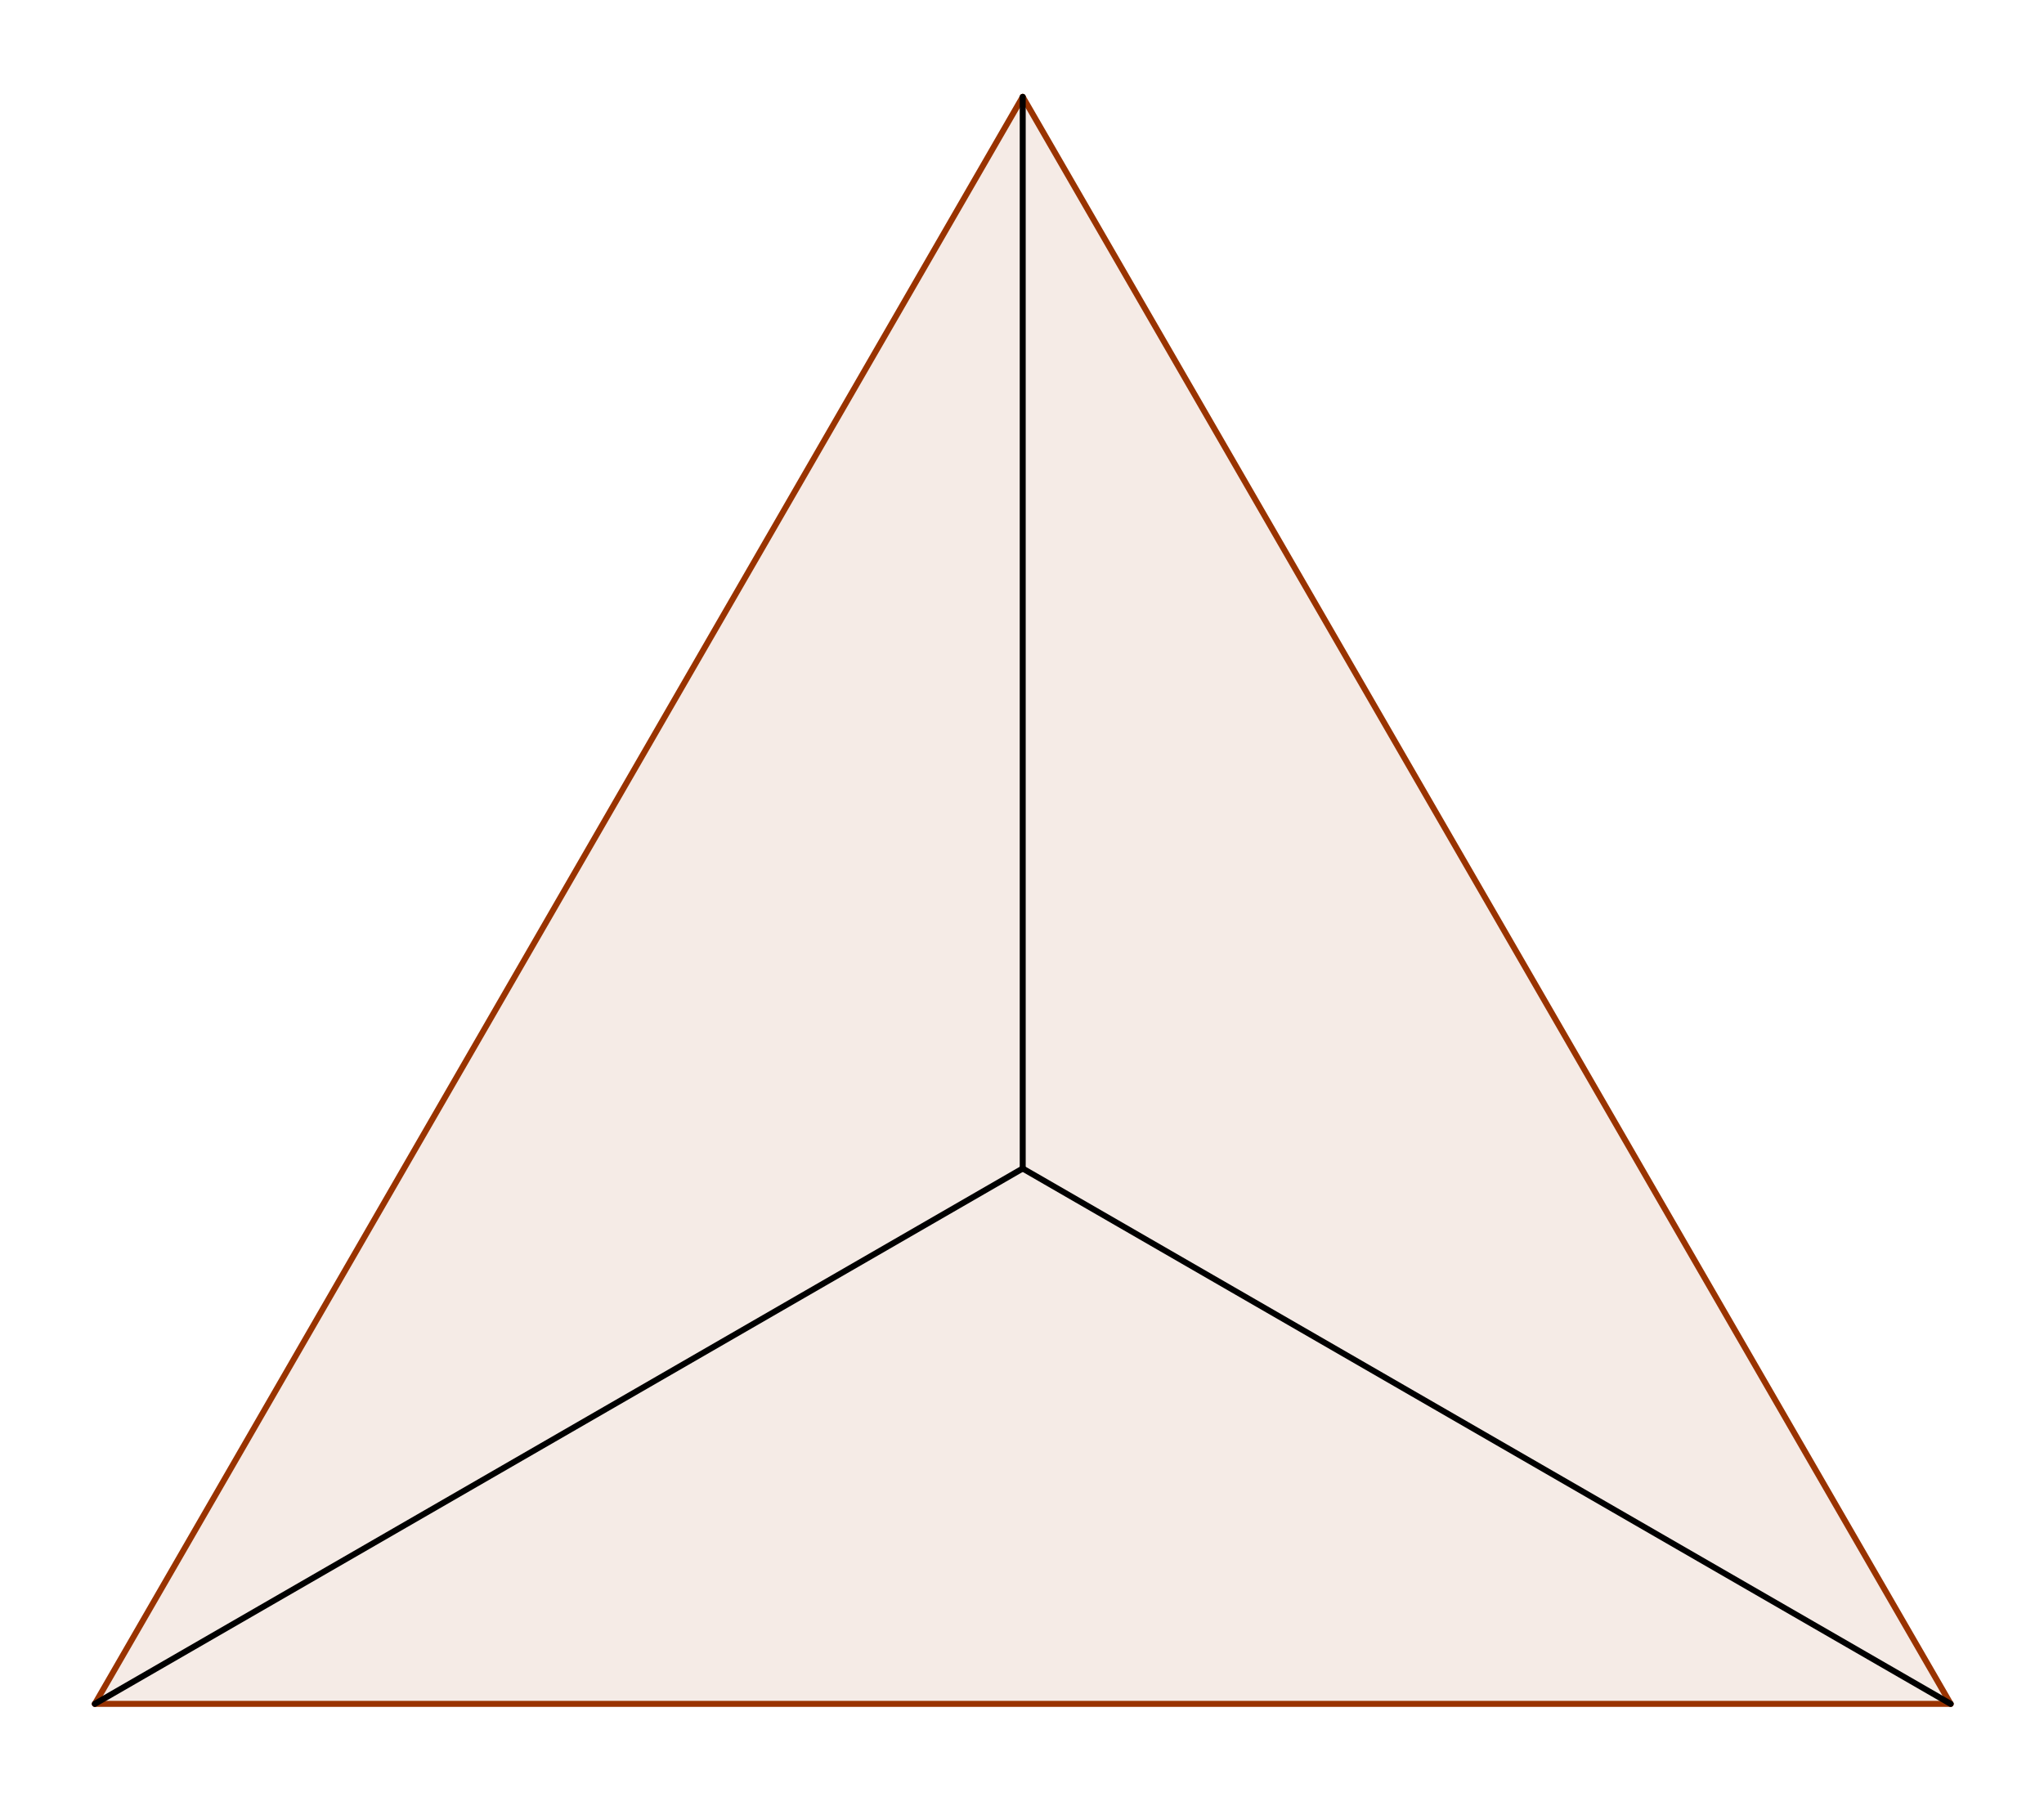 <?xml version="1.0" encoding="ISO-8859-1" standalone="no"?>

<svg 
     version="1.1"
     baseProfile="full"
     xmlns="http://www.w3.org/2000/svg"
     xmlns:xlink="http://www.w3.org/1999/xlink"
     xmlns:ev="http://www.w3.org/2001/xml-events"
     width="22.093cm"
     height="19.517cm"
     viewBox="0 0 342 302"
     >
<title>

</title>
<g stroke-linejoin="miter" stroke-dashoffset="0" stroke-dasharray="none" stroke-width="1" stroke-miterlimit="10.000" stroke-linecap="square">
<g id="misc">
</g><!-- misc -->
<g id="layer0">
<clipPath id="clip1">
  <path d="M 0 0 L 0 303.00 L 343.00 303.00 L 343.00 0 z"/>
</clipPath>
<g clip-path="url(#clip1)">
<g fill-opacity=".098" fill-rule="evenodd" stroke="none" fill="#993300">
  <path d="M 15.871 285.04 L 326.38 285.04 L 171.12 16.144 z"/>
<title>Dreieck Vieleck1</title>
<desc>Dreieck Vieleck1: Polygon A, B, C</desc>

</g> <!-- drawing style -->
</g> <!-- clip1 -->
<clipPath id="clip2">
  <path d="M 0 0 L 0 303.00 L 343.00 303.00 L 343.00 0 z"/>
</clipPath>
<g clip-path="url(#clip2)">
<g stroke-linejoin="round" stroke-linecap="round" fill="none" stroke-opacity="1" stroke="#993300">
  <path d="M 15.871 285.04 L 326.38 285.04"/>
<title>Strecke c</title>
<desc>Strecke c: Strecke [A, B] von Dreieck Vieleck1</desc>

</g> <!-- drawing style -->
</g> <!-- clip2 -->
<clipPath id="clip3">
  <path d="M 0 0 L 0 303.00 L 343.00 303.00 L 343.00 0 z"/>
</clipPath>
<g clip-path="url(#clip3)">
<g stroke-linejoin="round" stroke-linecap="round" fill="none" stroke-opacity="1" stroke="#993300">
  <path d="M 326.38 285.04 L 171.12 16.144"/>
<title>Strecke a</title>
<desc>Strecke a: Strecke [B, C] von Dreieck Vieleck1</desc>

</g> <!-- drawing style -->
</g> <!-- clip3 -->
<clipPath id="clip4">
  <path d="M 0 0 L 0 303.00 L 343.00 303.00 L 343.00 0 z"/>
</clipPath>
<g clip-path="url(#clip4)">
<g stroke-linejoin="round" stroke-linecap="round" fill="none" stroke-opacity="1" stroke="#993300">
  <path d="M 171.12 16.144 L 15.871 285.04"/>
<title>Strecke b</title>
<desc>Strecke b: Strecke [C, A] von Dreieck Vieleck1</desc>

</g> <!-- drawing style -->
</g> <!-- clip4 -->
<clipPath id="clip5">
  <path d="M 0 0 L 0 303.00 L 343.00 303.00 L 343.00 0 z"/>
</clipPath>
<g clip-path="url(#clip5)">
<g stroke-linejoin="round" stroke-linecap="round" fill="none" stroke-opacity="1" stroke="#000000">
  <path d="M 15.871 285.04 L 171.12 195.46"/>
<title>Strecke f</title>
<desc>Strecke f: Strecke [A, D]</desc>

</g> <!-- drawing style -->
</g> <!-- clip5 -->
<clipPath id="clip6">
  <path d="M 0 0 L 0 303.00 L 343.00 303.00 L 343.00 0 z"/>
</clipPath>
<g clip-path="url(#clip6)">
<g stroke-linejoin="round" stroke-linecap="round" fill="none" stroke-opacity="1" stroke="#000000">
  <path d="M 171.12 195.46 L 171.12 16.144"/>
<title>Strecke g</title>
<desc>Strecke g: Strecke [D, C]</desc>

</g> <!-- drawing style -->
</g> <!-- clip6 -->
<clipPath id="clip7">
  <path d="M 0 0 L 0 303.00 L 343.00 303.00 L 343.00 0 z"/>
</clipPath>
<g clip-path="url(#clip7)">
<g stroke-linejoin="round" stroke-linecap="round" fill="none" stroke-opacity="1" stroke="#000000">
  <path d="M 171.12 195.46 L 326.38 285.04"/>
<title>Strecke h</title>
<desc>Strecke h: Strecke [D, B]</desc>

</g> <!-- drawing style -->
</g> <!-- clip7 -->
</g><!-- layer0 -->
</g> <!-- default stroke -->
</svg> <!-- bounding box -->

